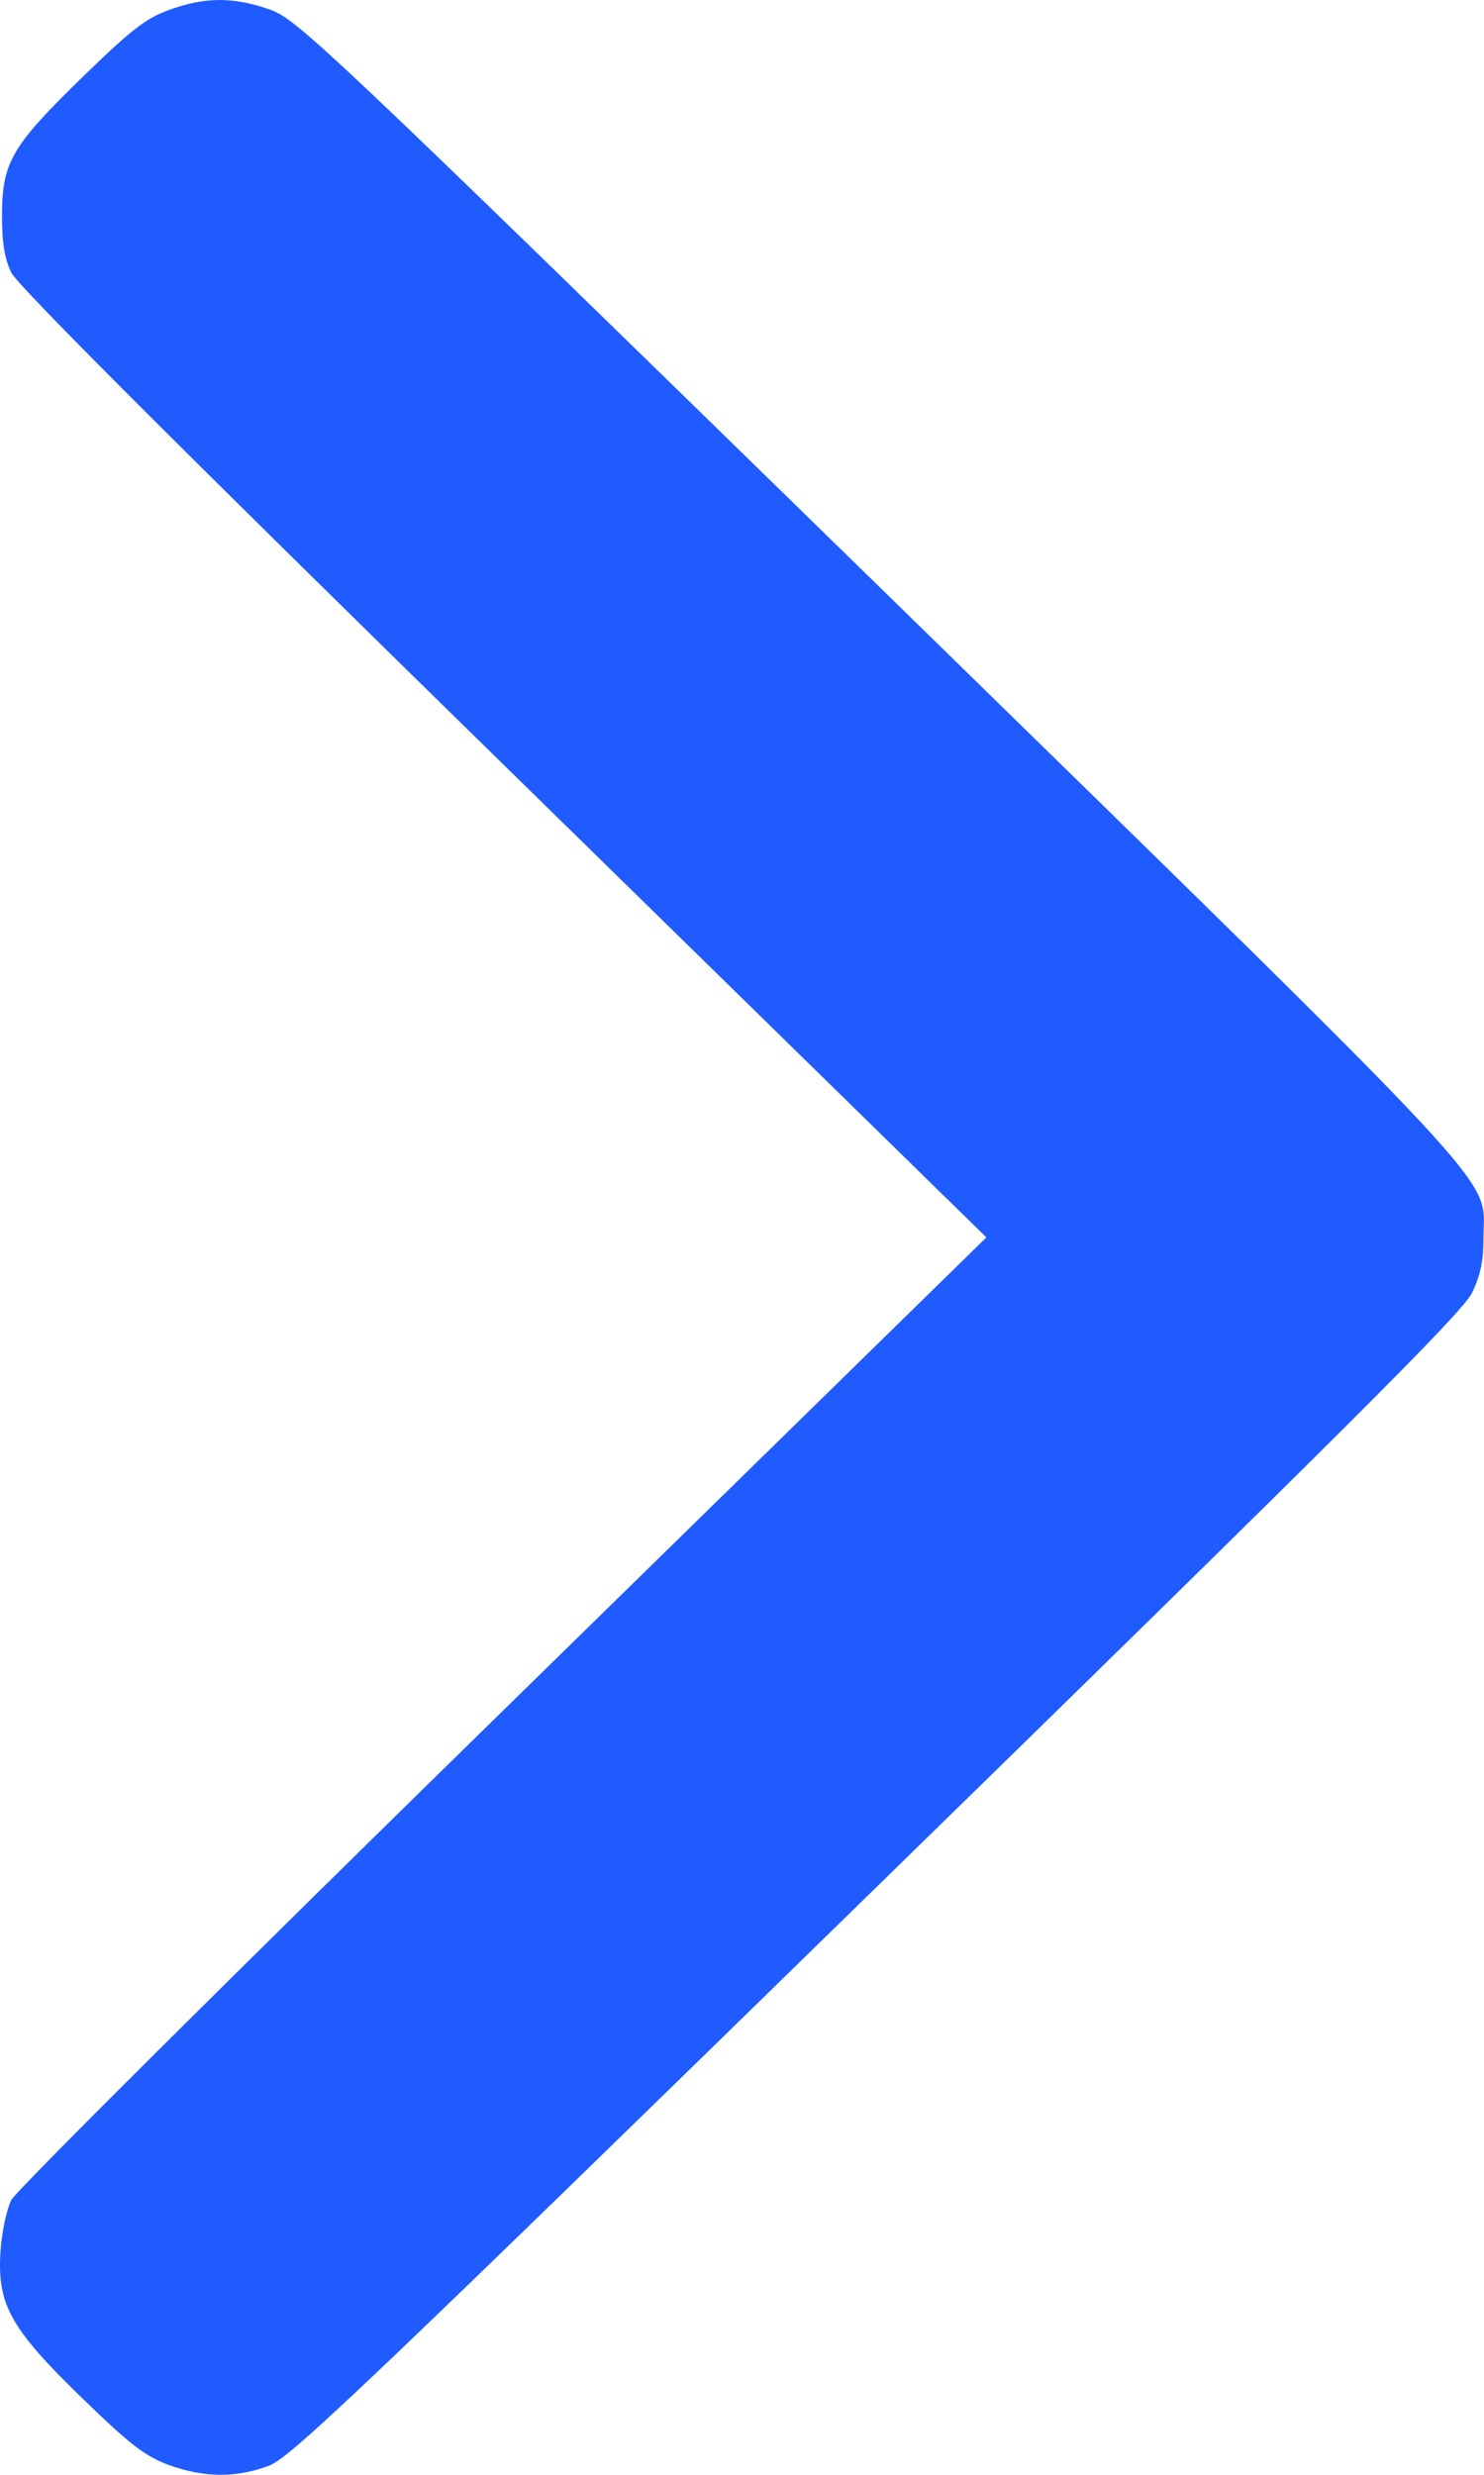 <?xml version="1.0" encoding="UTF-8"?> <svg xmlns="http://www.w3.org/2000/svg" width="6" height="10" viewBox="0 0 6 10" fill="none"> <path fill-rule="evenodd" clip-rule="evenodd" d="M1.088 9.963C1.176 9.929 1.466 9.654 3.545 7.624C5.449 5.766 5.912 5.304 5.951 5.225C5.986 5.153 5.998 5.094 5.998 5C5.998 4.743 6.146 4.902 3.553 2.369C1.306 0.176 1.203 0.079 1.092 0.039C0.945 -0.013 0.829 -0.013 0.684 0.04C0.588 0.075 0.531 0.12 0.336 0.309C0.048 0.589 0.009 0.655 0.008 0.867C0.008 0.981 0.018 1.045 0.046 1.102C0.072 1.155 0.712 1.795 2.036 3.09L3.988 5L2.035 6.911C0.961 7.961 0.066 8.851 0.046 8.889C0.027 8.927 0.007 9.02 0.002 9.097C-0.012 9.312 0.042 9.409 0.334 9.692C0.529 9.881 0.587 9.925 0.684 9.961C0.826 10.012 0.956 10.013 1.088 9.963Z" fill="#1F5BFF"></path> </svg> 